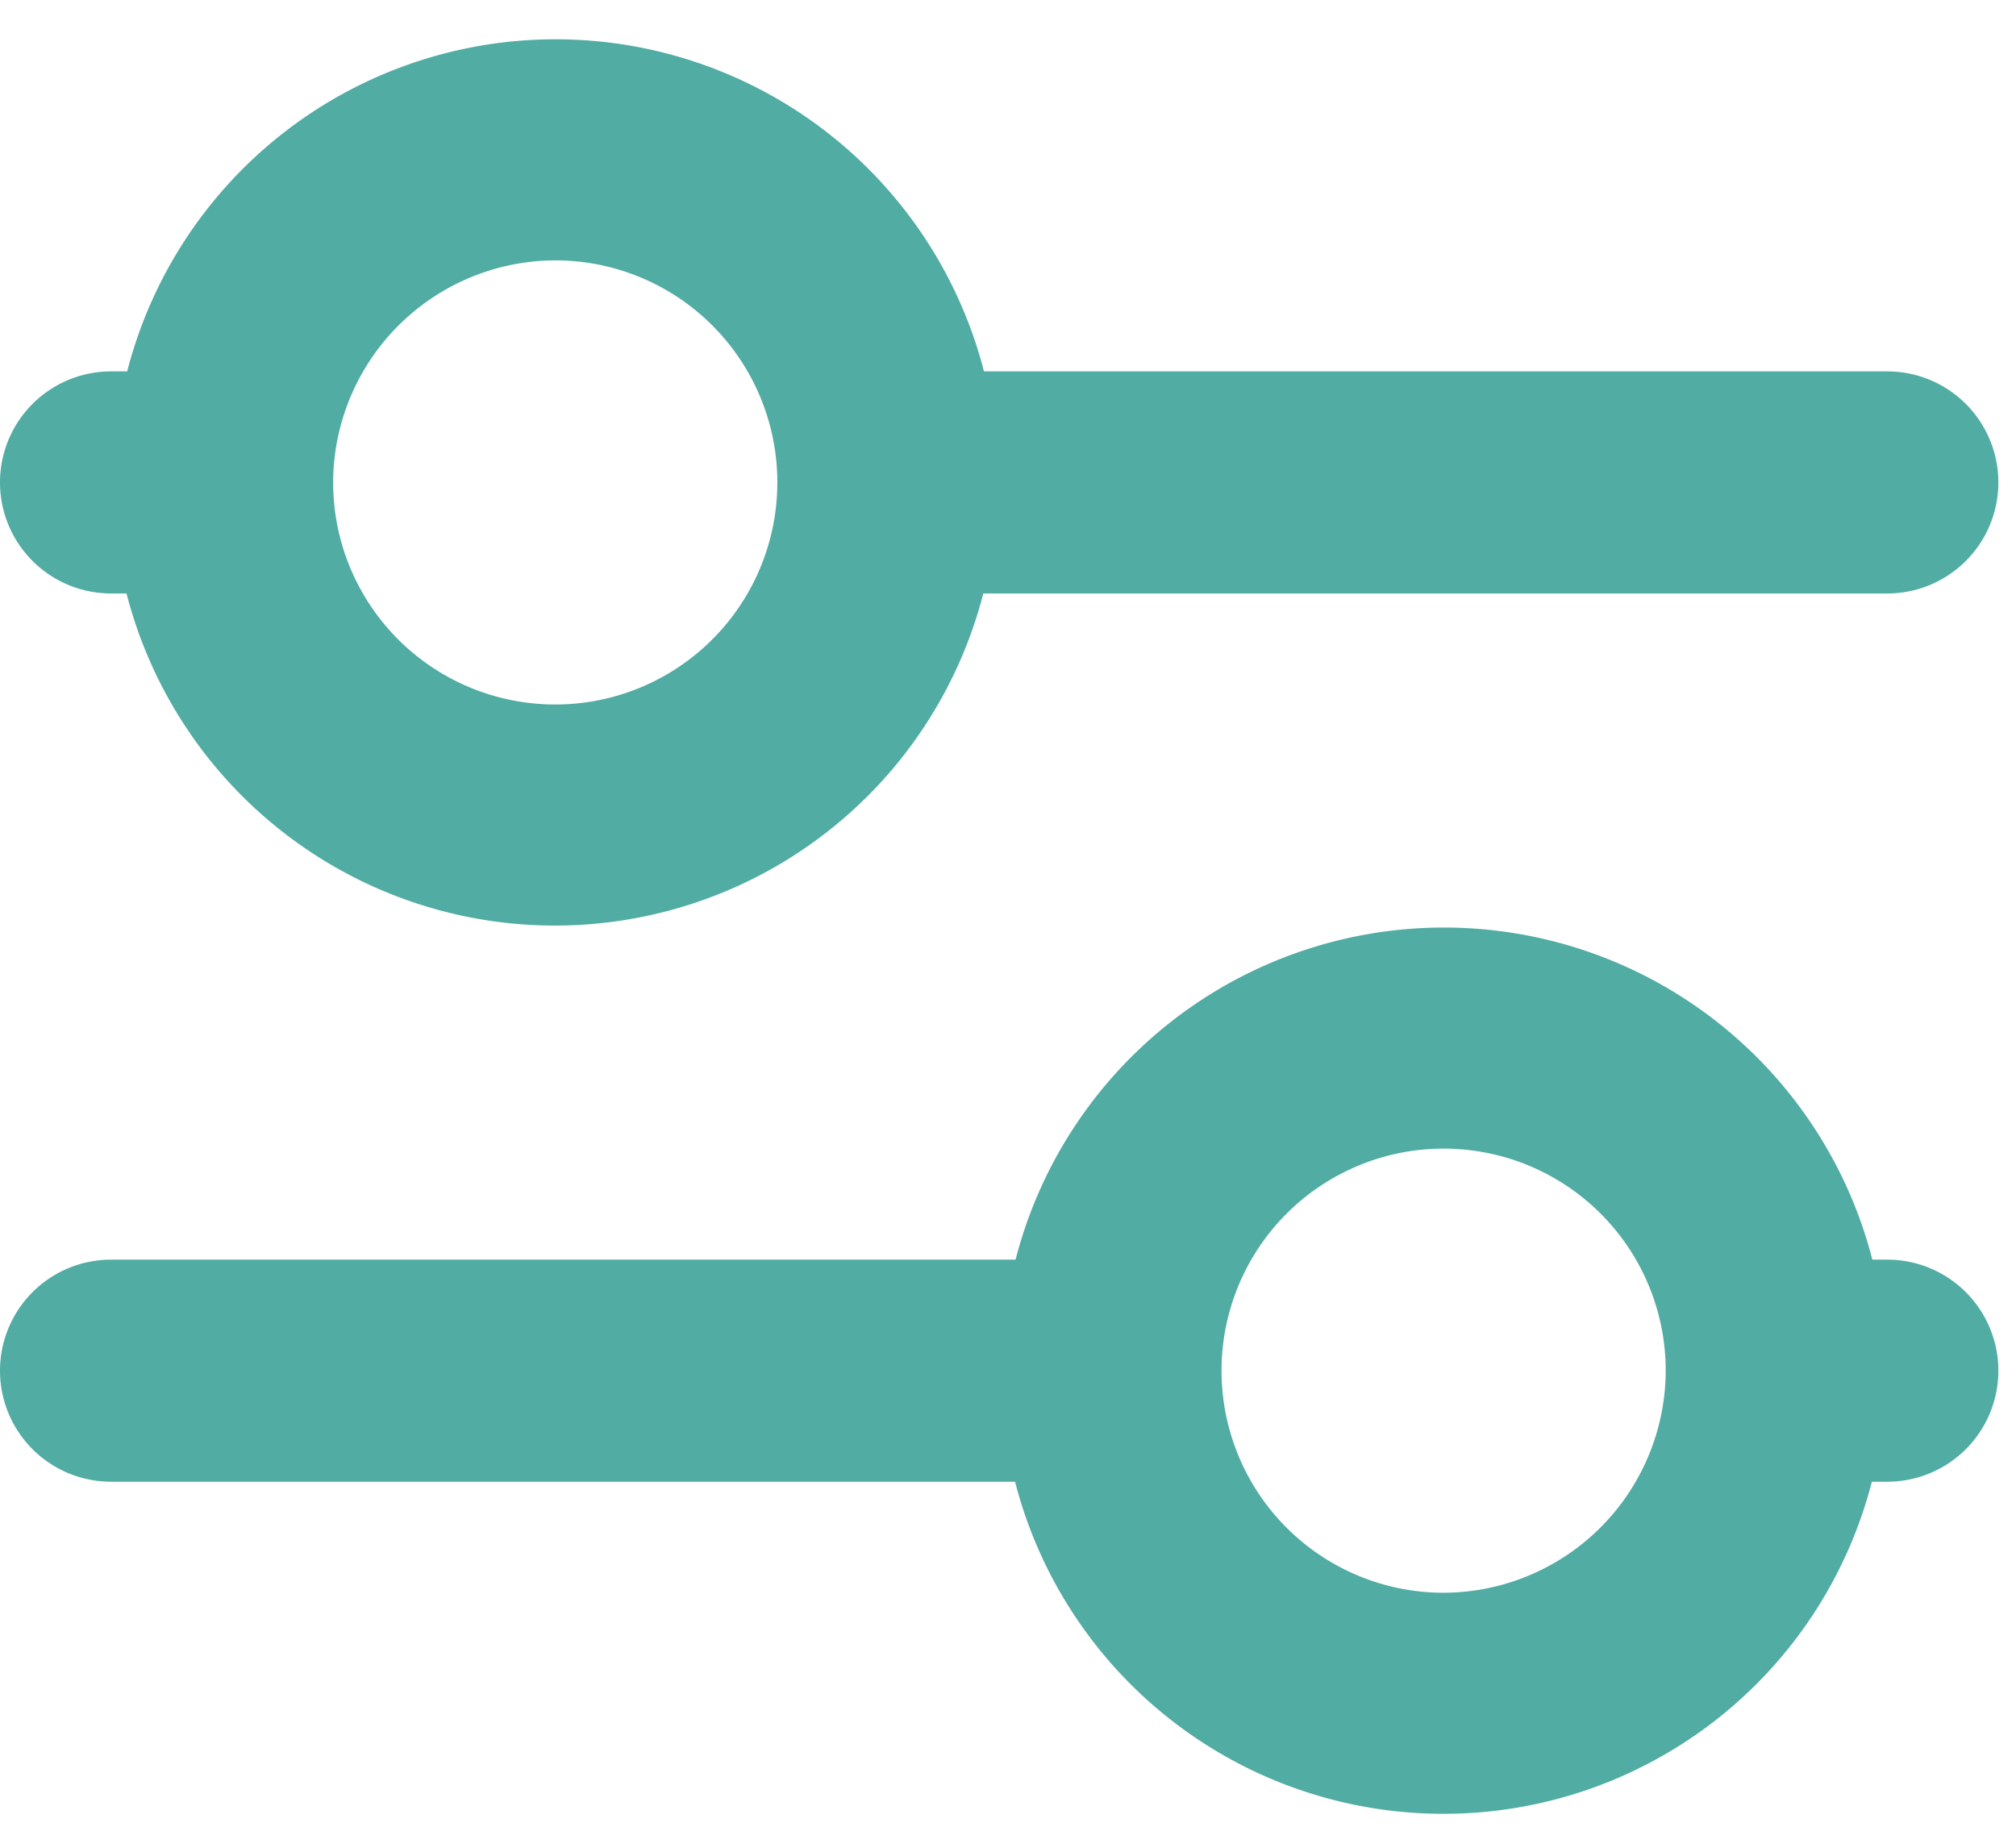 <svg xmlns="http://www.w3.org/2000/svg" xmlns:xlink="http://www.w3.org/1999/xlink" width="12" height="11" viewBox="0 0 12 11">
  <defs>
    <clipPath id="clip-path">
      <rect id="Rectangle_617" data-name="Rectangle 617" width="12" height="11" transform="translate(0 0)" fill="#51ACA3"/>
    </clipPath>
  </defs>
  <g id="Groupe_3515" data-name="Groupe 3515" transform="translate(0 0)">
    <g id="Groupe_3405" data-name="Groupe 3405" clip-path="url(#clip-path)">
      <path id="Tracé_5725" data-name="Tracé 5725" d="M8.593,43.966a1.322,1.322,0,1,1,1.322-1.322,1.326,1.326,0,0,1-1.322,1.322m2.644-1.983h-.092a2.633,2.633,0,0,0-5.1,0H.661a.661.661,0,1,0,0,1.322H6.042a2.633,2.633,0,0,0,5.1,0h.092a.661.661,0,1,0,0-1.322" transform="translate(0 -34.484)" fill="#51ACA3"/>
      <path id="Tracé_5726" data-name="Tracé 5726" d="M3.305,1.322A1.322,1.322,0,1,1,1.983,2.644,1.326,1.326,0,0,1,3.305,1.322M.661,3.305H.753a2.633,2.633,0,0,0,5.1,0h5.381a.661.661,0,0,0,0-1.322H5.857a2.633,2.633,0,0,0-5.1,0H.661a.661.661,0,1,0,0,1.322" transform="translate(0 0.228)" fill="#51ACA3"/>
    </g>
  </g>
</svg>
